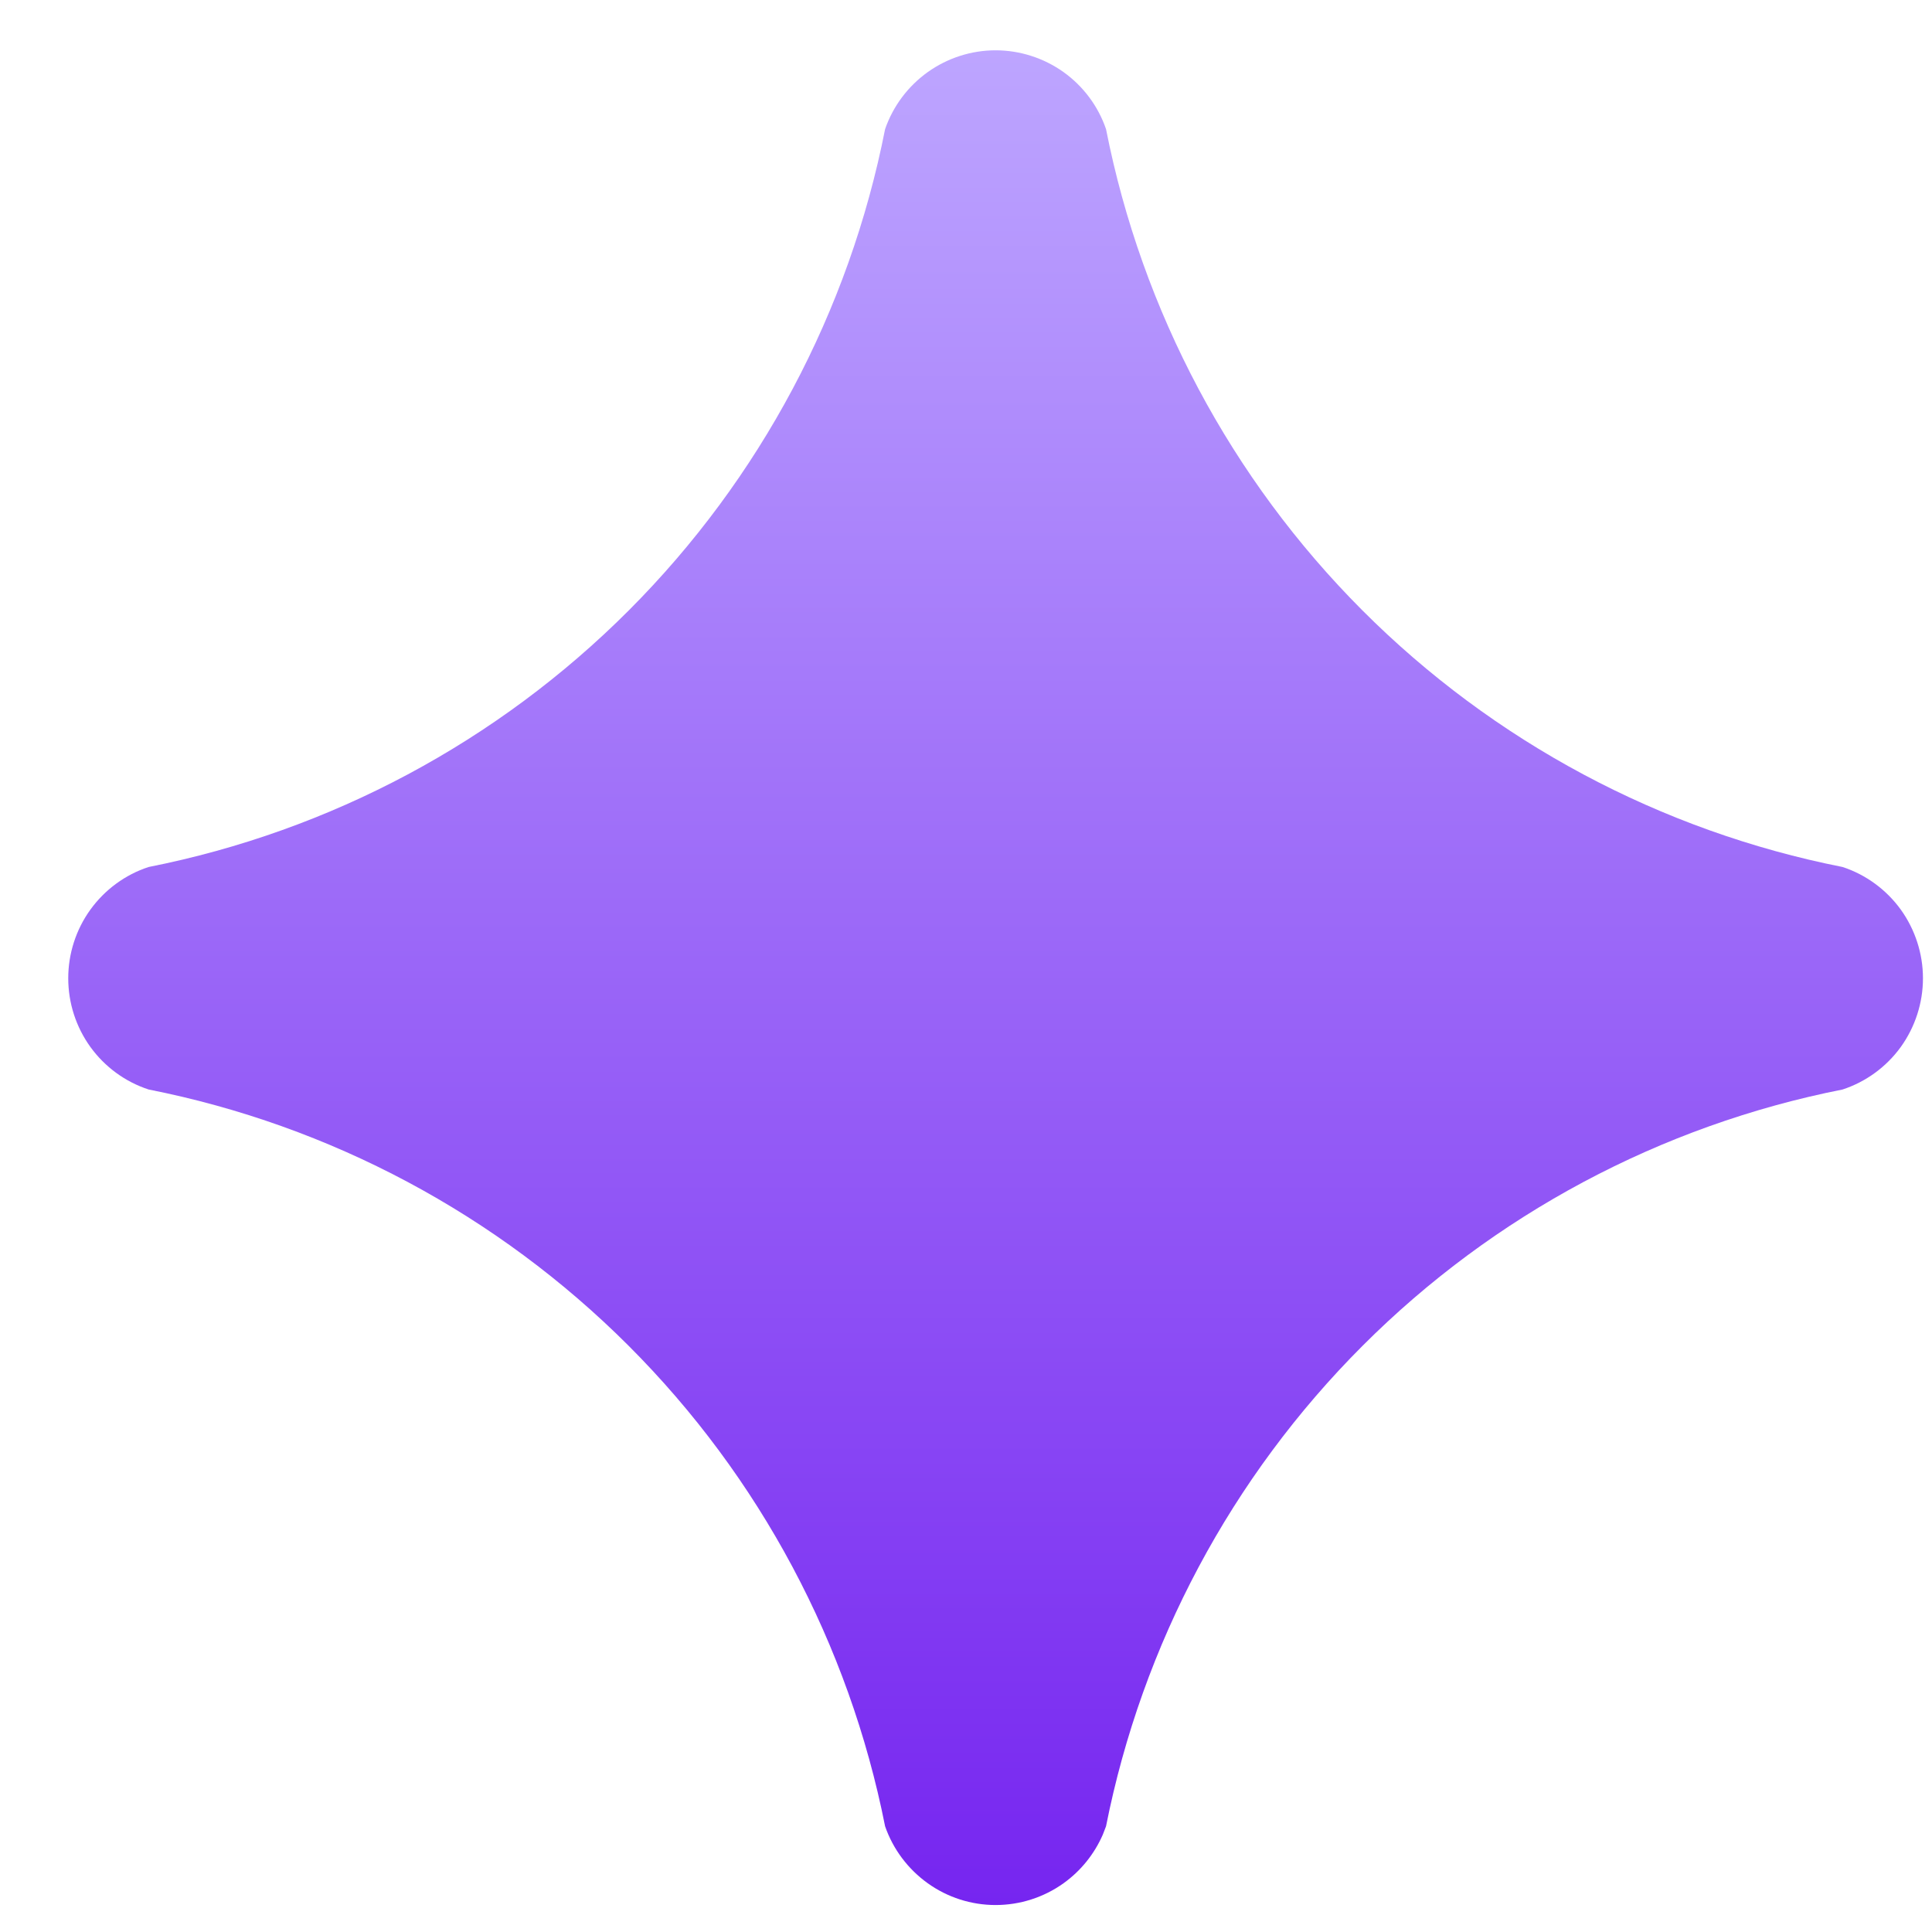 <?xml version="1.0" encoding="UTF-8"?> <svg xmlns="http://www.w3.org/2000/svg" width="25" height="25" viewBox="0 0 25 25" fill="none"><path d="M12.883 0.651C13.197 0.651 13.505 0.75 13.761 0.932C14.017 1.115 14.21 1.373 14.312 1.671C14.777 4.029 15.931 6.197 17.628 7.897C19.325 9.597 21.488 10.753 23.843 11.219C24.145 11.318 24.409 11.512 24.596 11.77C24.782 12.029 24.883 12.34 24.883 12.659C24.883 12.978 24.782 13.289 24.596 13.548C24.409 13.806 24.145 13.999 23.843 14.098C21.491 14.563 19.328 15.717 17.632 17.414C15.935 19.111 14.78 21.276 14.312 23.632L14.27 23.741C14.16 23.992 13.985 24.21 13.761 24.37C13.505 24.553 13.197 24.651 12.883 24.651C12.568 24.651 12.262 24.553 12.006 24.37C11.75 24.187 11.556 23.929 11.453 23.632C10.986 21.276 9.831 19.111 8.134 17.414C6.437 15.717 4.275 14.563 1.923 14.098C1.62 13.999 1.357 13.806 1.17 13.548C0.983 13.289 0.883 12.978 0.883 12.659C0.883 12.34 0.983 12.029 1.17 11.77C1.357 11.512 1.62 11.318 1.923 11.219C4.277 10.753 6.441 9.597 8.138 7.897C9.835 6.197 10.989 4.029 11.453 1.671C11.556 1.373 11.75 1.115 12.006 0.932C12.262 0.75 12.568 0.651 12.883 0.651Z" fill="url(#paint0_linear_116_2287)"></path><defs><linearGradient id="paint0_linear_116_2287" x1="12.883" y1="0.651" x2="12.883" y2="24.651" gradientUnits="userSpaceOnUse"><stop stop-color="#BDA5FF"></stop><stop offset="1" stop-color="#7625F0"></stop></linearGradient></defs></svg> 